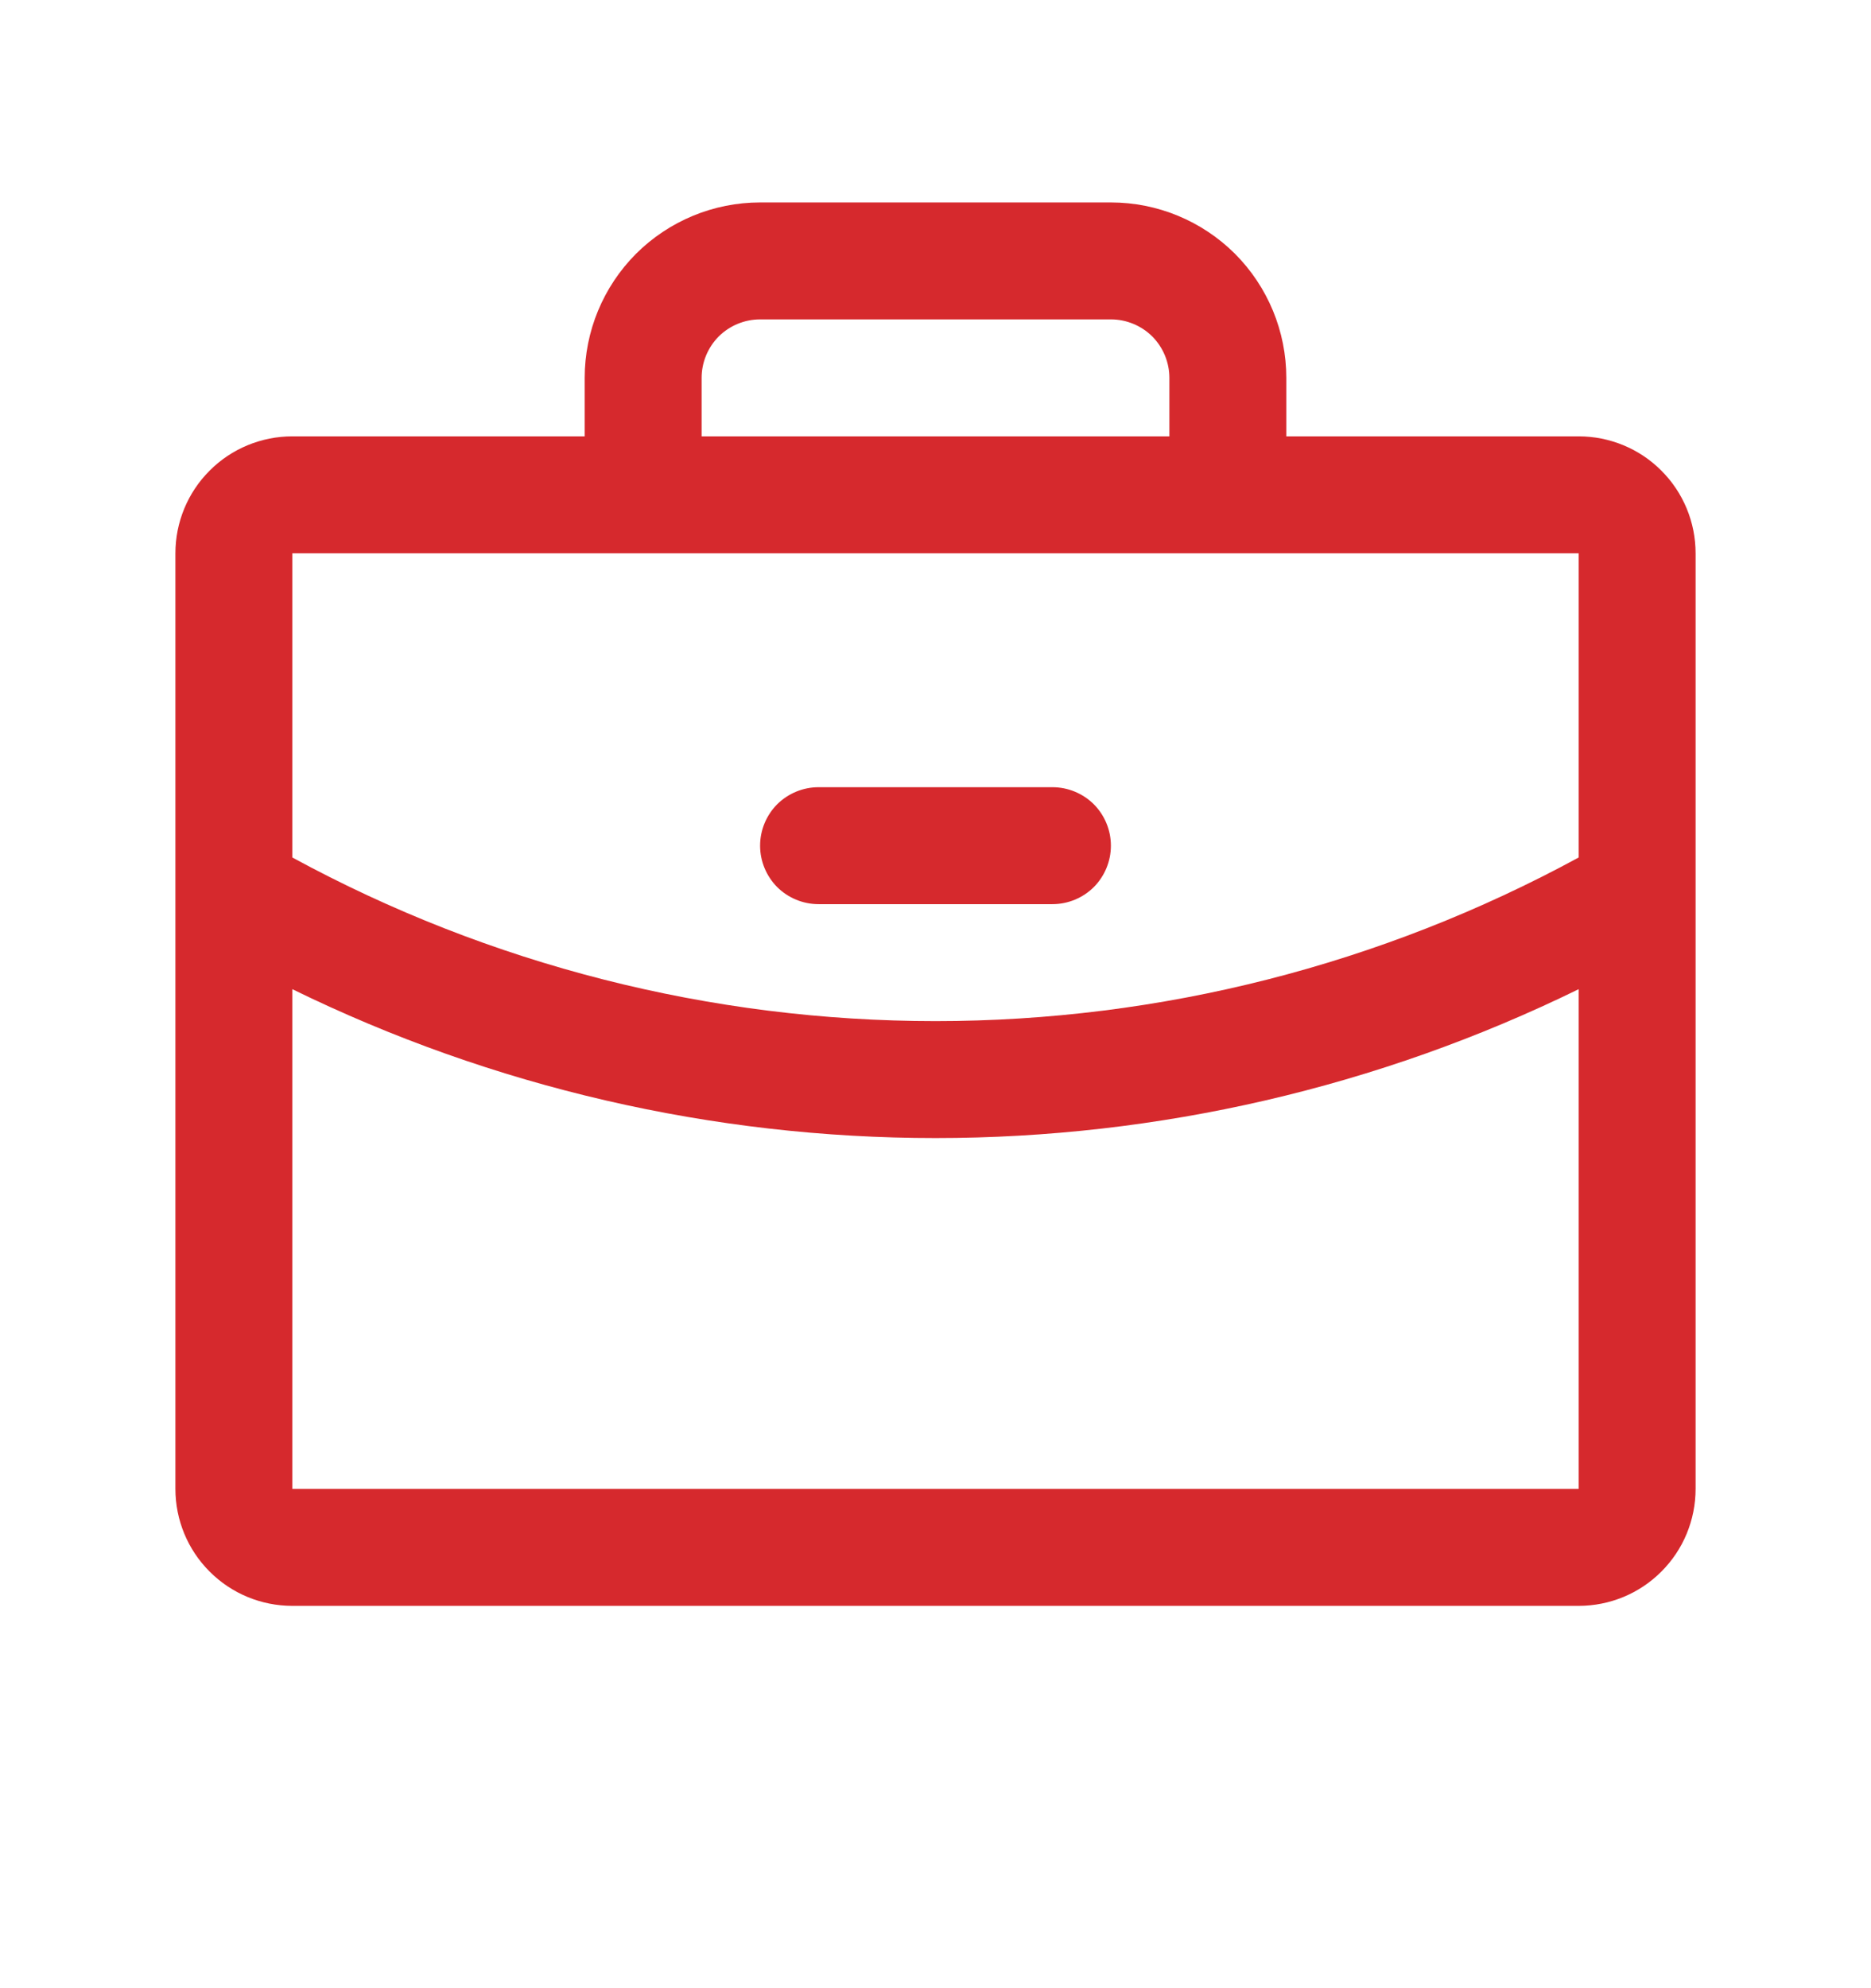 <svg width="16" height="17" viewBox="0 0 16 17" fill="none" xmlns="http://www.w3.org/2000/svg">
<path d="M13.5 3.731H11V3.231C11 2.833 10.842 2.452 10.561 2.17C10.279 1.889 9.898 1.731 9.5 1.731H6.5C6.102 1.731 5.721 1.889 5.439 2.17C5.158 2.452 5 2.833 5 3.231V3.731H2.5C2.235 3.731 1.98 3.836 1.793 4.024C1.605 4.211 1.5 4.466 1.5 4.731V12.731C1.5 12.996 1.605 13.251 1.793 13.438C1.98 13.626 2.235 13.731 2.5 13.731H13.5C13.765 13.731 14.02 13.626 14.207 13.438C14.395 13.251 14.5 12.996 14.5 12.731V4.731C14.5 4.466 14.395 4.211 14.207 4.024C14.02 3.836 13.765 3.731 13.5 3.731ZM6 3.231C6 3.098 6.053 2.971 6.146 2.877C6.24 2.784 6.367 2.731 6.5 2.731H9.5C9.633 2.731 9.76 2.784 9.854 2.877C9.947 2.971 10 3.098 10 3.231V3.731H6V3.231ZM13.5 4.731V7.332C11.812 8.25 9.921 8.731 8 8.731C6.079 8.731 4.188 8.25 2.5 7.332V4.731H13.5ZM13.5 12.731H2.5V8.458C4.212 9.296 6.094 9.731 8 9.731C9.906 9.731 11.788 9.296 13.5 8.458V12.731ZM6.5 7.231C6.5 7.098 6.553 6.971 6.646 6.877C6.74 6.784 6.867 6.731 7 6.731H9C9.133 6.731 9.26 6.784 9.354 6.877C9.447 6.971 9.5 7.098 9.5 7.231C9.5 7.364 9.447 7.491 9.354 7.585C9.26 7.678 9.133 7.731 9 7.731H7C6.867 7.731 6.74 7.678 6.646 7.585C6.553 7.491 6.5 7.364 6.5 7.231Z" fill="#D6292D"/>
</svg>

